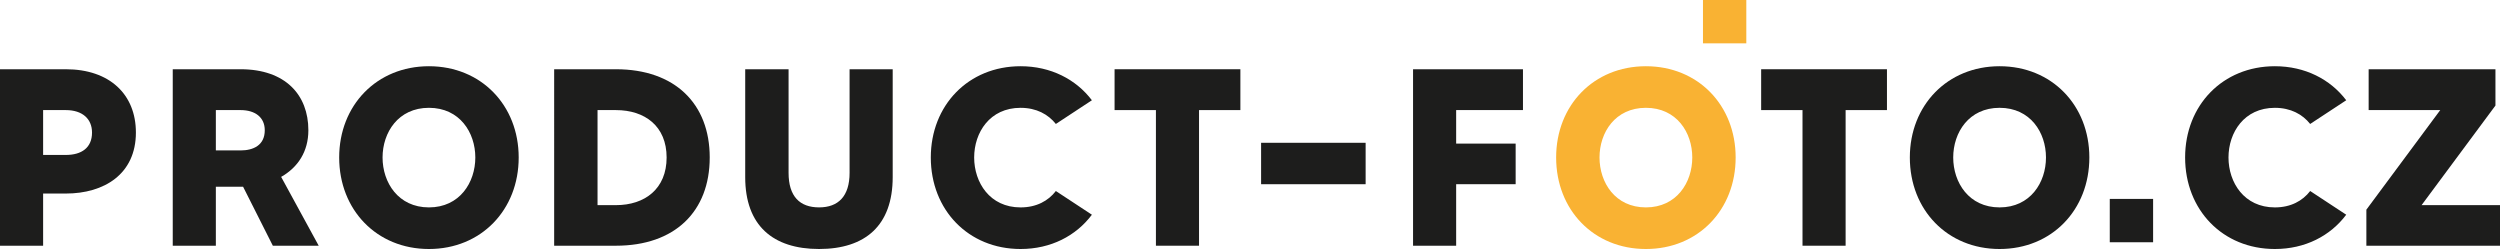 <?xml version="1.0" encoding="UTF-8"?>
<svg id="Layer_1" xmlns="http://www.w3.org/2000/svg" width="83.965mm" height="8.363mm" version="1.1" viewBox="0 0 238.012 23.706">
  <!-- Generator: Adobe Illustrator 29.7.1, SVG Export Plug-In . SVG Version: 2.1.1 Build 8)  -->
  <g>
    <path d="M12.938,12.617c0,3.96-3.024,5.809-6.673,5.809h-2.16v4.968H0V6.592h6.265c4.176,0,6.673,2.4,6.673,6.024ZM8.761,12.617c0-1.296-.912-2.136-2.496-2.136h-2.16v4.271h2.16c1.488,0,2.496-.672,2.496-2.136Z" style="fill: #1d1d1c;"/>
    <path d="M25.975,23.393l-2.832-5.616h-2.593v5.616h-4.104V6.592h6.456c4.272,0,6.456,2.448,6.456,5.809,0,2.016-.983,3.527-2.592,4.439l3.576,6.553h-4.368ZM20.55,14.321h2.353c1.2,0,2.304-.48,2.304-1.92,0-1.248-.935-1.92-2.304-1.92h-2.353v3.84Z" style="fill: #1d1d1c;"/>
    <path d="M49.382,14.993c0,4.992-3.576,8.713-8.545,8.713s-8.545-3.721-8.545-8.713c0-4.969,3.576-8.688,8.545-8.688s8.545,3.72,8.545,8.688ZM45.253,14.993c0-2.376-1.488-4.729-4.416-4.729s-4.416,2.353-4.416,4.729c0,2.377,1.488,4.752,4.416,4.752s4.416-2.375,4.416-4.752Z" style="fill: #1d1d1c;"/>
    <path d="M67.569,14.993c0,5.137-3.312,8.4-8.929,8.4h-5.881V6.592h5.881c5.616,0,8.929,3.288,8.929,8.4ZM63.465,14.993c0-2.977-2.063-4.512-4.824-4.512h-1.753v9.049h1.753c2.761,0,4.824-1.56,4.824-4.537Z" style="fill: #1d1d1c;"/>
    <path d="M84.989,6.592v10.273c0,4.608-2.616,6.841-7.009,6.841-4.392,0-7.032-2.232-7.032-6.841V6.592h4.128v9.865c0,2.232,1.056,3.287,2.904,3.287,1.824,0,2.904-1.056,2.904-3.287V6.592h4.104Z" style="fill: #1d1d1c;"/>
    <path d="M100.522,18.185l3.432,2.257c-1.512,2.016-3.912,3.264-6.792,3.264-4.968,0-8.545-3.721-8.545-8.713,0-4.969,3.577-8.688,8.545-8.688,2.88,0,5.28,1.248,6.792,3.24l-3.432,2.257c-.721-.912-1.848-1.537-3.36-1.537-2.929,0-4.417,2.353-4.417,4.729,0,2.377,1.488,4.752,4.417,4.752,1.513,0,2.64-.623,3.36-1.56Z" style="fill: #1d1d1c;"/>
    <path d="M118.091,10.481h-3.938v12.912h-4.104v-12.912h-3.937v-3.889h11.978v3.889Z" style="fill: #1d1d1c;"/>
    <path d="M138.633,10.481v3.191h5.664v3.866l-5.664-.001v5.856h-4.104V6.592h10.465v3.889h-6.36Z" style="fill: #1d1d1c;"/>
    <path d="M165.242,14.993c0,4.992-3.576,8.713-8.545,8.713s-8.545-3.721-8.545-8.713c0-4.969,3.576-8.688,8.545-8.688s8.545,3.72,8.545,8.688ZM161.113,14.993c0-2.376-1.487-4.729-4.416-4.729-2.928,0-4.416,2.353-4.416,4.729,0,2.377,1.488,4.752,4.416,4.752,2.929,0,4.416-2.375,4.416-4.752Z" style="fill: #f9b233;"/>
    <path d="M179.648,10.481h-3.937v12.912h-4.104v-12.912h-3.937v-3.889h11.977v3.889Z" style="fill: #1d1d1c;"/>
    <path d="M198.916,14.993c0,4.992-3.576,8.713-8.545,8.713s-8.545-3.721-8.545-8.713c0-4.969,3.576-8.688,8.545-8.688s8.545,3.72,8.545,8.688ZM194.787,14.993c0-2.376-1.487-4.729-4.416-4.729-2.928,0-4.416,2.353-4.416,4.729,0,2.377,1.488,4.752,4.416,4.752,2.929,0,4.416-2.375,4.416-4.752Z" style="fill: #1d1d1c;"/>
    <path d="M219.939,18.185l3.433,2.257c-1.513,2.016-3.913,3.264-6.793,3.264-4.969,0-8.545-3.721-8.545-8.713,0-4.969,3.576-8.688,8.545-8.688,2.88,0,5.28,1.248,6.793,3.24l-3.433,2.257c-.72-.912-1.849-1.537-3.36-1.537-2.928,0-4.416,2.353-4.416,4.729,0,2.377,1.488,4.752,4.416,4.752,1.512,0,2.641-.623,3.36-1.56Z" style="fill: #1d1d1c;"/>
    <path d="M238.012,19.53v3.863h-12.722v-3.432l7.033-9.48h-6.816v-3.889h12.072v3.456l-7.032,9.481h7.465Z" style="fill: #1d1d1c;"/>
  </g>
  <rect x="162.131" width="4.126" height="4.126" style="fill: #f9b233;"/>
  <rect x="200.86" y="18.937" width="4.126" height="4.126" style="fill: #1d1d1c;"/>
  <rect x="120.063" y="13.594" width="9.951" height="3.944" style="fill: #1d1d1c;"/>
</svg>